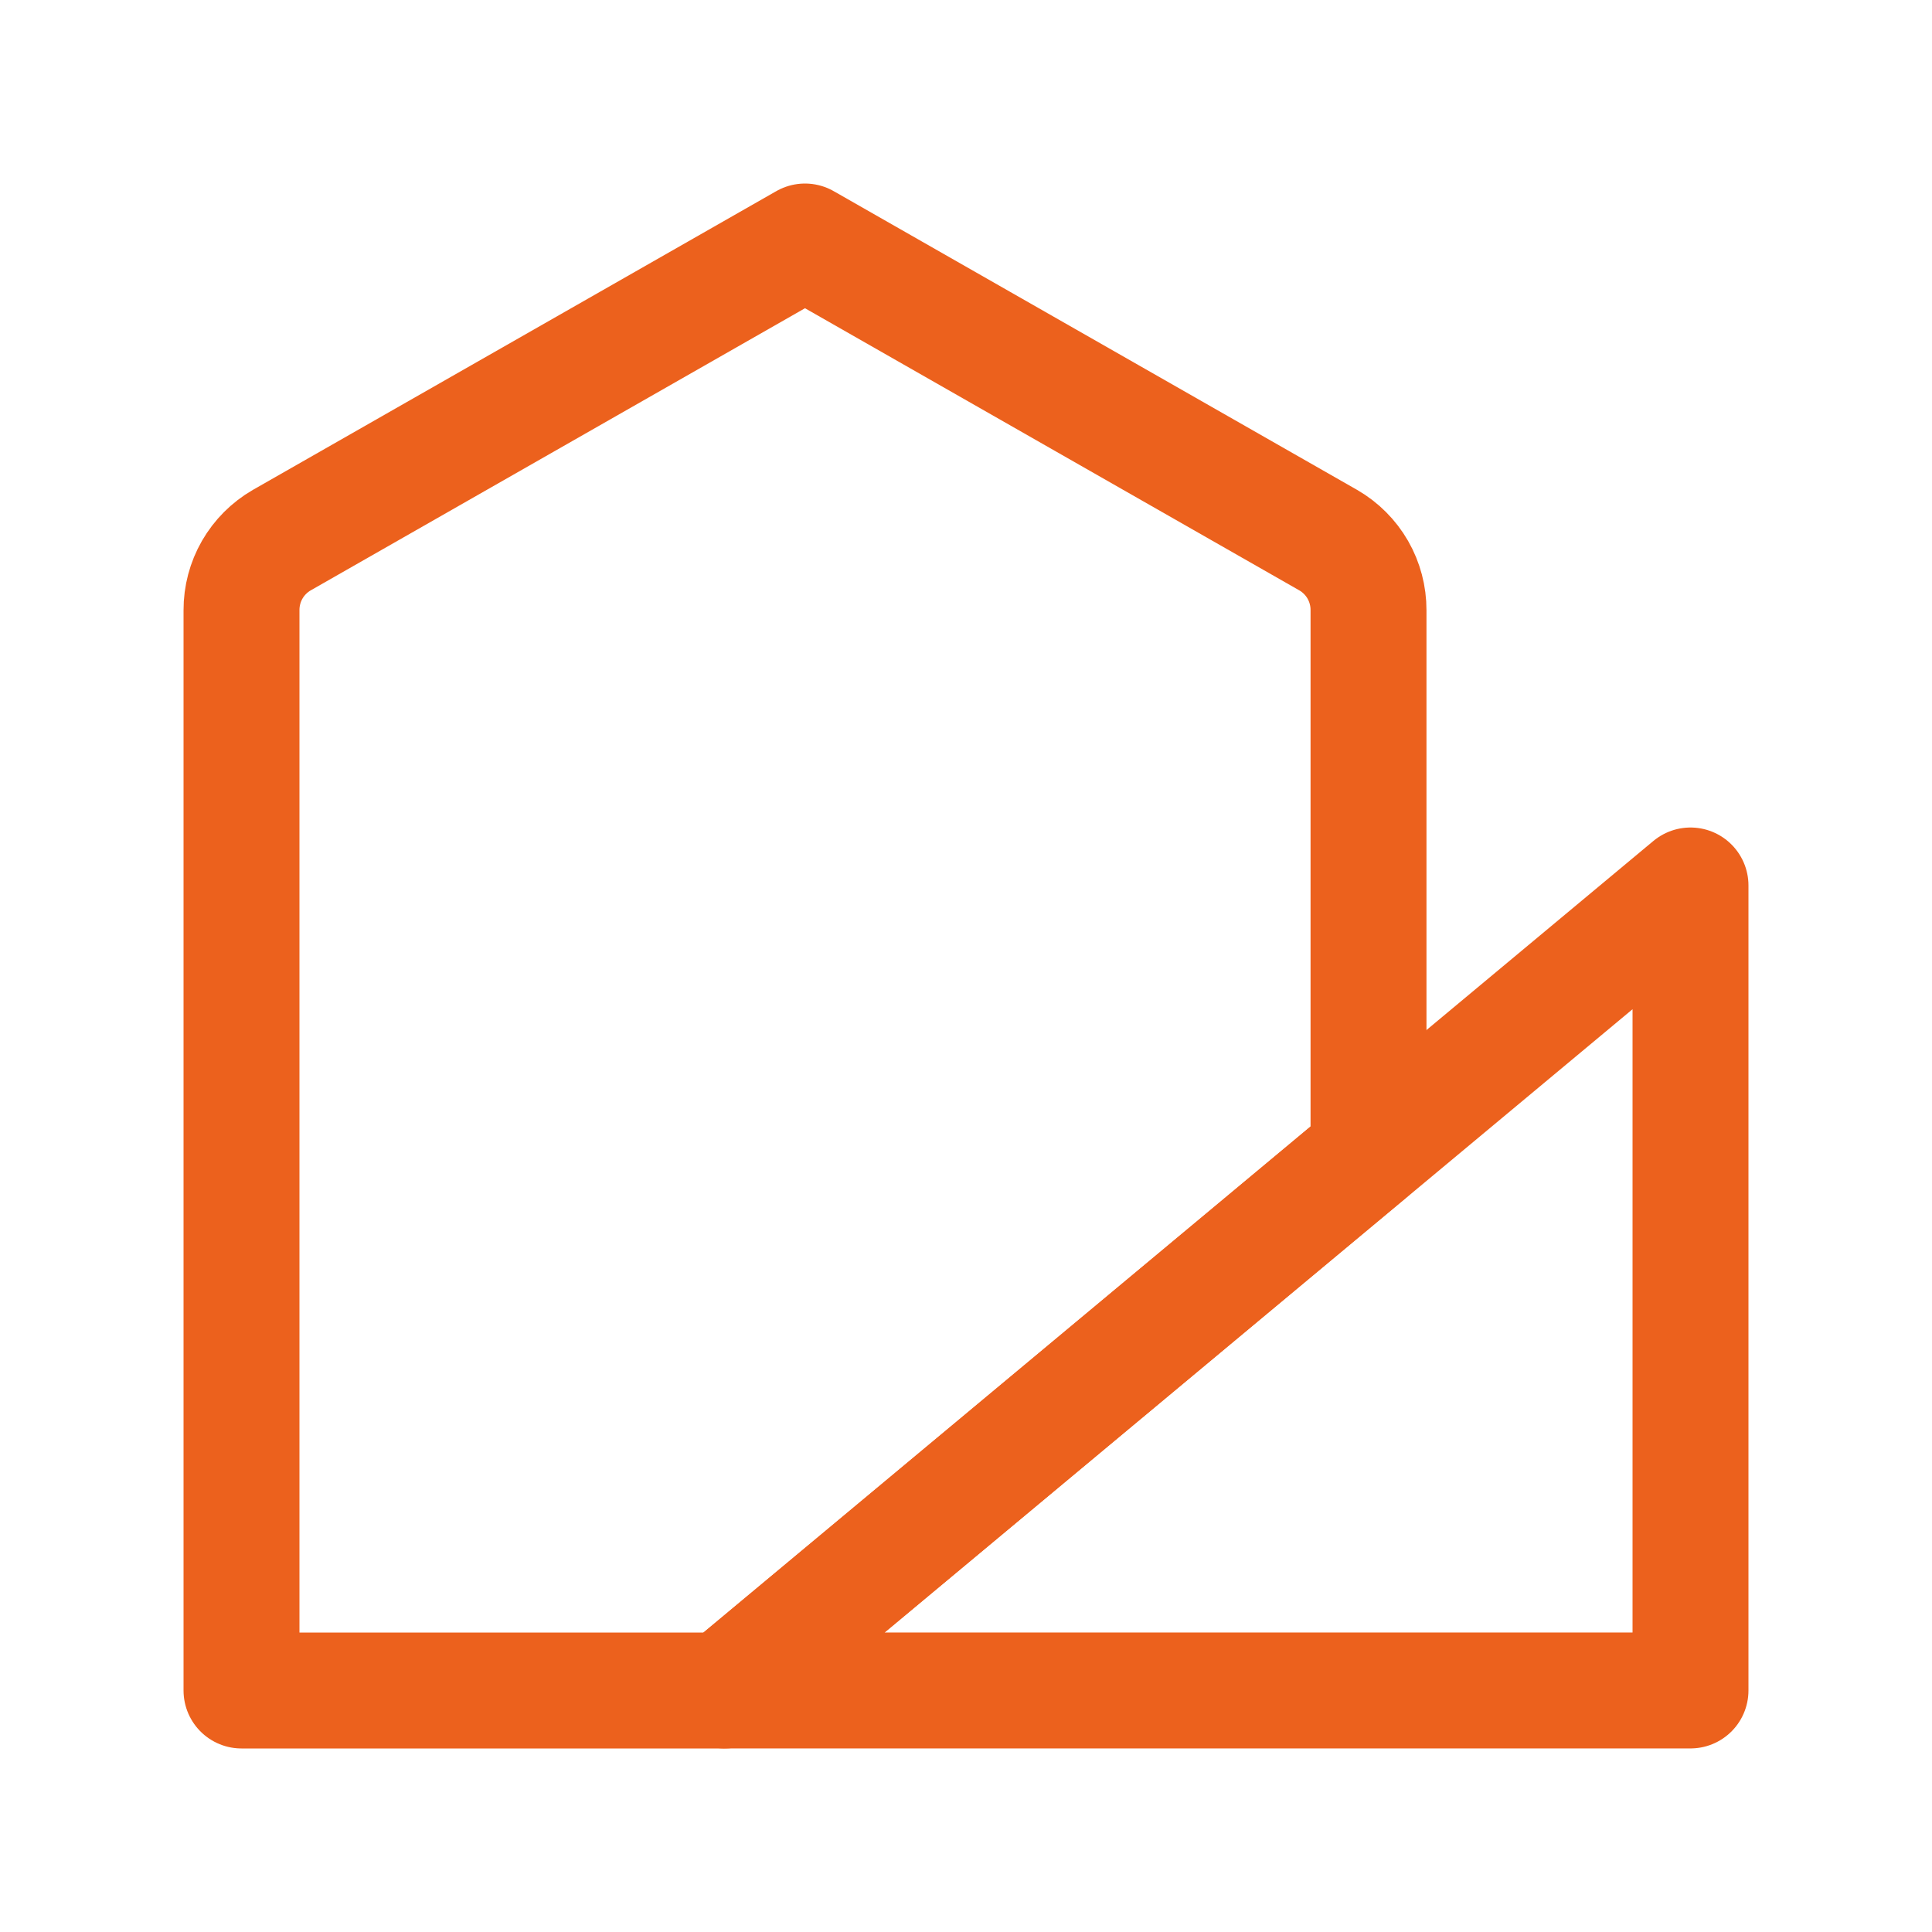 <svg width="50" height="50" viewBox="0 0 50 50" fill="none" xmlns="http://www.w3.org/2000/svg">
<path d="M35.417 15.792C35.418 15.425 35.323 15.064 35.14 14.745C34.957 14.427 34.693 14.163 34.375 13.979L20.833 6.25L7.292 13.979C6.974 14.163 6.71 14.427 6.527 14.745C6.344 15.064 6.249 15.425 6.25 15.792V43.75H18.75L35.417 29.854V15.792Z" stroke="#EC611D" stroke-width="3" stroke-linecap="round" stroke-linejoin="round"/>
<path d="M43.75 22.916V43.749H18.75L43.75 22.916Z" stroke="#EC611D" stroke-width="3" stroke-linecap="round" stroke-linejoin="round"/>
</svg>
